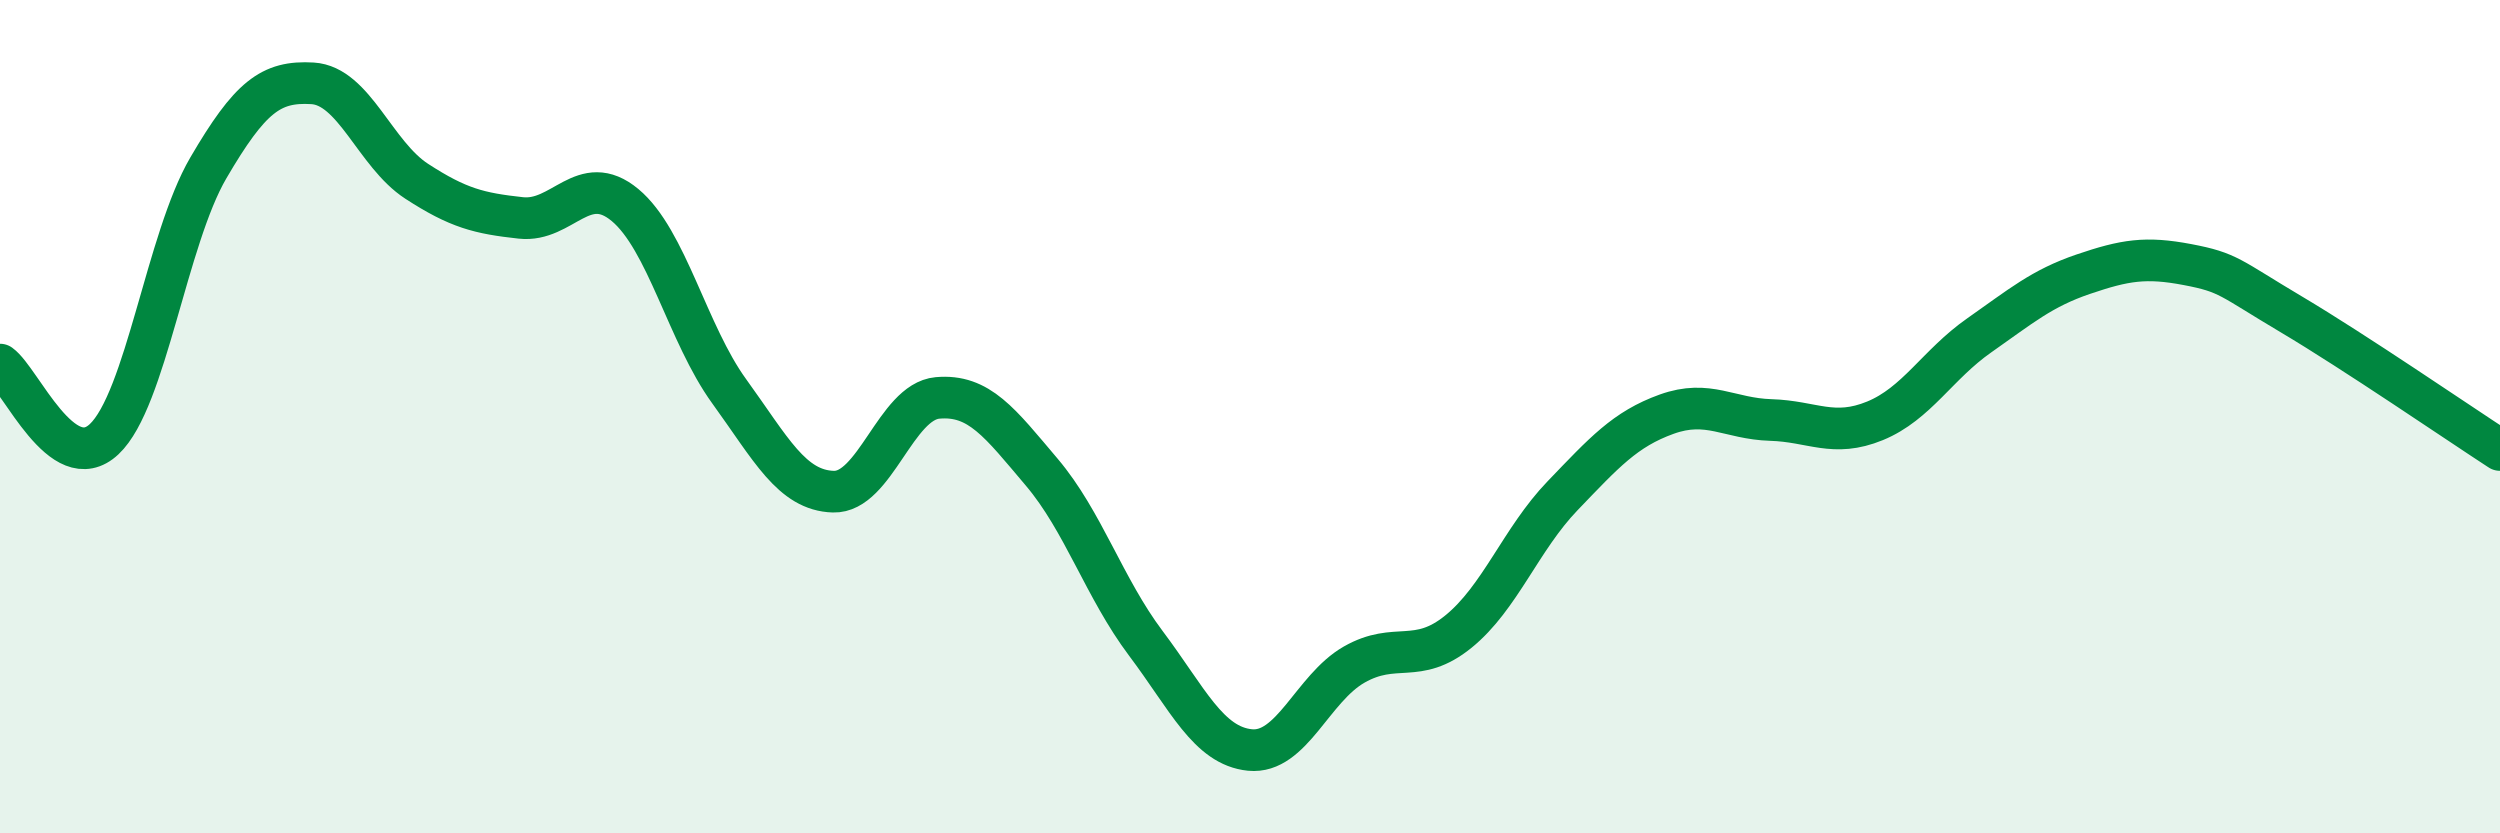 
    <svg width="60" height="20" viewBox="0 0 60 20" xmlns="http://www.w3.org/2000/svg">
      <path
        d="M 0,8.75 C 0.5,9.11 1.5,11.48 2.5,10.54 C 3.5,9.6 4,5.74 5,4.03 C 6,2.32 6.5,1.94 7.5,2 C 8.5,2.06 9,3.7 10,4.35 C 11,5 11.5,5.12 12.5,5.23 C 13.5,5.34 14,4.09 15,4.92 C 16,5.75 16.5,8.01 17.5,9.39 C 18.5,10.77 19,11.77 20,11.8 C 21,11.83 21.5,9.64 22.5,9.55 C 23.5,9.46 24,10.15 25,11.33 C 26,12.51 26.5,14.11 27.5,15.44 C 28.5,16.77 29,17.9 30,18 C 31,18.1 31.5,16.52 32.5,15.95 C 33.5,15.38 34,15.97 35,15.16 C 36,14.35 36.5,12.94 37.5,11.9 C 38.5,10.86 39,10.3 40,9.94 C 41,9.58 41.5,10.05 42.5,10.08 C 43.5,10.11 44,10.51 45,10.1 C 46,9.69 46.5,8.75 47.5,8.05 C 48.5,7.35 49,6.92 50,6.58 C 51,6.24 51.5,6.16 52.5,6.35 C 53.5,6.54 53.5,6.66 55,7.55 C 56.5,8.44 59,10.15 60,10.8L60 20L0 20Z"
        fill="#008740"
        opacity="0.1"
        stroke-linecap="round"
        stroke-linejoin="round"
      />
      <path
        d="M 0,8.75 C 0.5,9.11 1.5,11.48 2.5,10.54 C 3.5,9.6 4,5.74 5,4.03 C 6,2.32 6.5,1.94 7.5,2 C 8.5,2.06 9,3.7 10,4.35 C 11,5 11.5,5.12 12.5,5.23 C 13.5,5.34 14,4.09 15,4.92 C 16,5.75 16.5,8.01 17.5,9.39 C 18.5,10.77 19,11.77 20,11.8 C 21,11.83 21.5,9.64 22.5,9.55 C 23.5,9.46 24,10.15 25,11.33 C 26,12.51 26.5,14.11 27.5,15.44 C 28.5,16.77 29,17.9 30,18 C 31,18.1 31.5,16.52 32.5,15.95 C 33.5,15.38 34,15.97 35,15.16 C 36,14.35 36.5,12.94 37.5,11.9 C 38.5,10.86 39,10.3 40,9.94 C 41,9.58 41.5,10.05 42.5,10.08 C 43.5,10.11 44,10.51 45,10.1 C 46,9.69 46.5,8.75 47.5,8.05 C 48.5,7.35 49,6.92 50,6.58 C 51,6.24 51.5,6.16 52.5,6.35 C 53.5,6.54 53.5,6.66 55,7.55 C 56.5,8.44 59,10.15 60,10.8"
        stroke="#008740"
        stroke-width="1"
        fill="none"
        stroke-linecap="round"
        stroke-linejoin="round"
      />
    </svg>
  